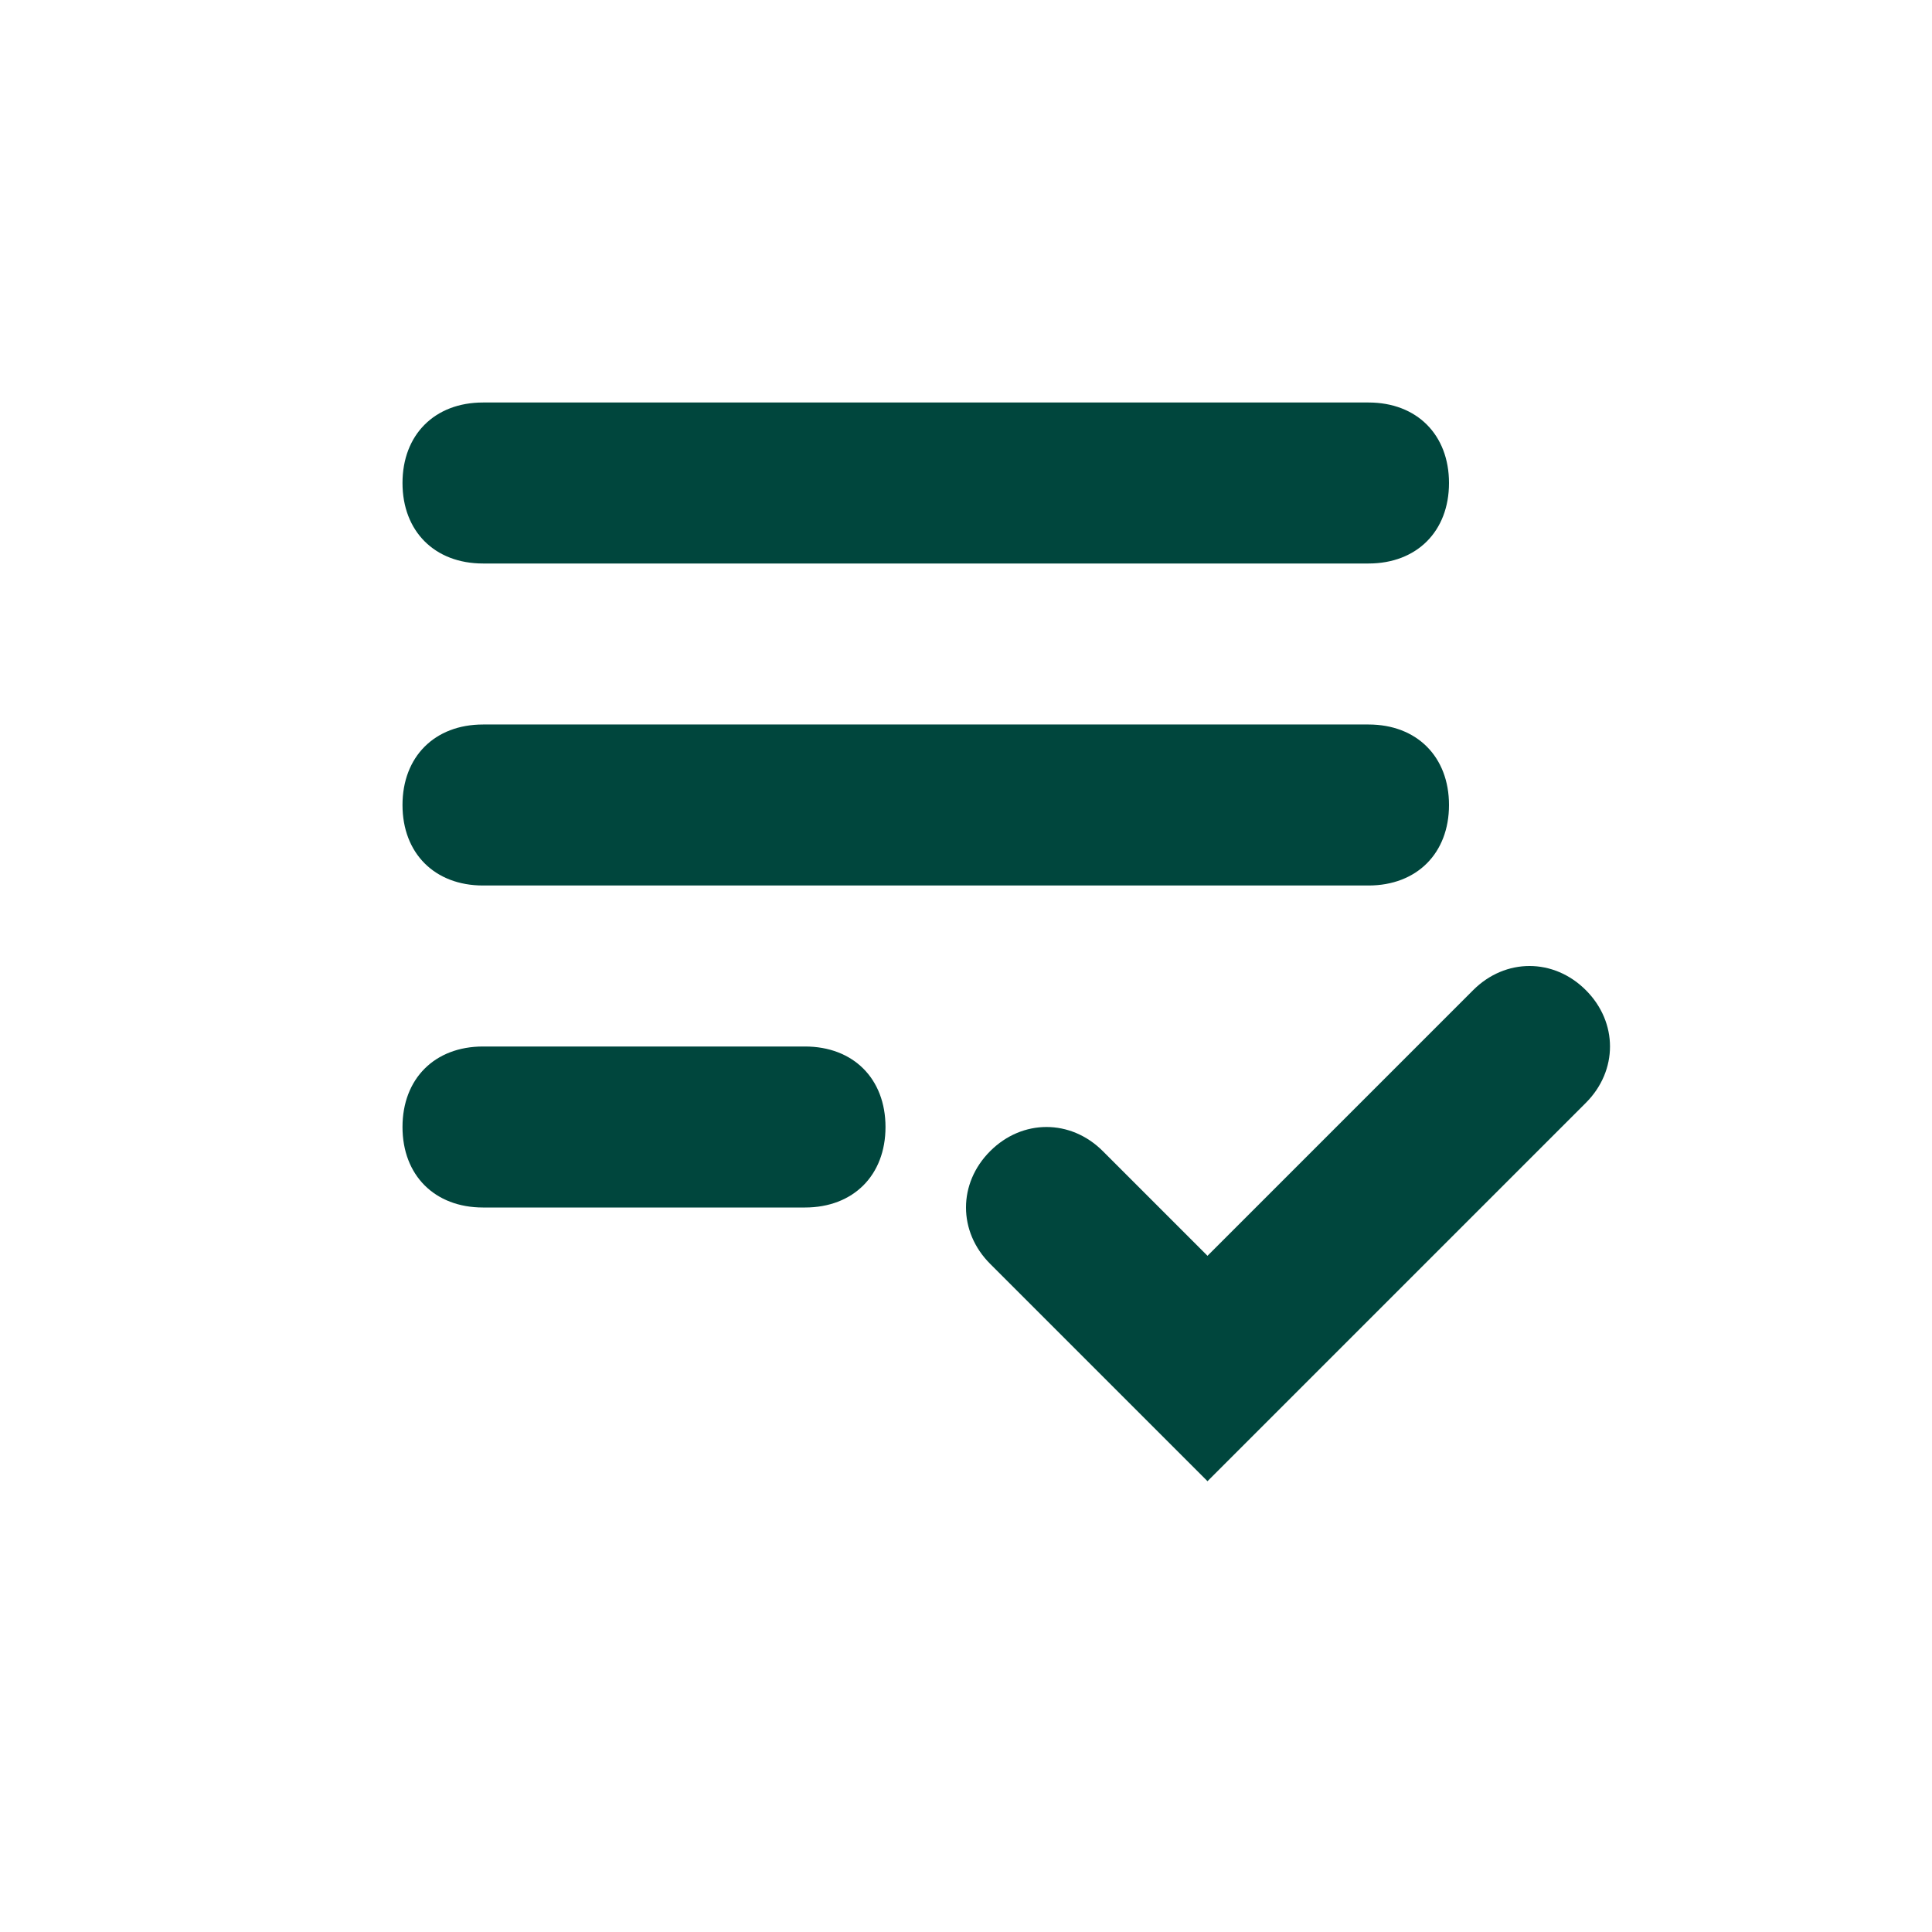 <?xml version="1.0" encoding="utf-8"?>
<!-- Generator: Adobe Illustrator 24.0.3, SVG Export Plug-In . SVG Version: 6.00 Build 0)  -->
<svg version="1.1" id="Layer_1" xmlns="http://www.w3.org/2000/svg" xmlns:xlink="http://www.w3.org/1999/xlink" x="0px" y="0px"
	 viewBox="0 0 24 24" style="enable-background:new 0 0 24 24;" xml:space="preserve">
<style type="text/css">
	.st0{display:none;fill:#FFFFFF;}
	.st1{display:none;fill:none;}
	.st2{fill:#00463D;}
</style>
<circle class="st0" cx="12" cy="12" r="12"/>
<rect class="st1" width="24" height="24"/>
<g transform="translate(-8 -8)">
	<path class="st2" d="M18,21h-4c-0.6,0-1,0.4-1,1s0.4,1,1,1h4c0.6,0,1-0.4,1-1S18.6,21,18,21z"/>
	<path class="st2" d="M14,19h11c0.6,0,1-0.4,1-1s-0.4-1-1-1H14c-0.6,0-1,0.4-1,1S13.4,19,14,19z"/>
	<path class="st2" d="M14,15h11c0.6,0,1-0.4,1-1s-0.4-1-1-1H14c-0.6,0-1,0.4-1,1S13.4,15,14,15z"/>
	<path class="st2" d="M27.7,20.3c-0.4-0.4-1-0.4-1.4,0L23,23.6l-1.3-1.3c-0.4-0.4-1-0.4-1.4,0c-0.4,0.4-0.4,1,0,1.4l2.7,2.7l4.7-4.7
		C28.1,21.3,28.1,20.7,27.7,20.3z"/>
</g>
</svg>
